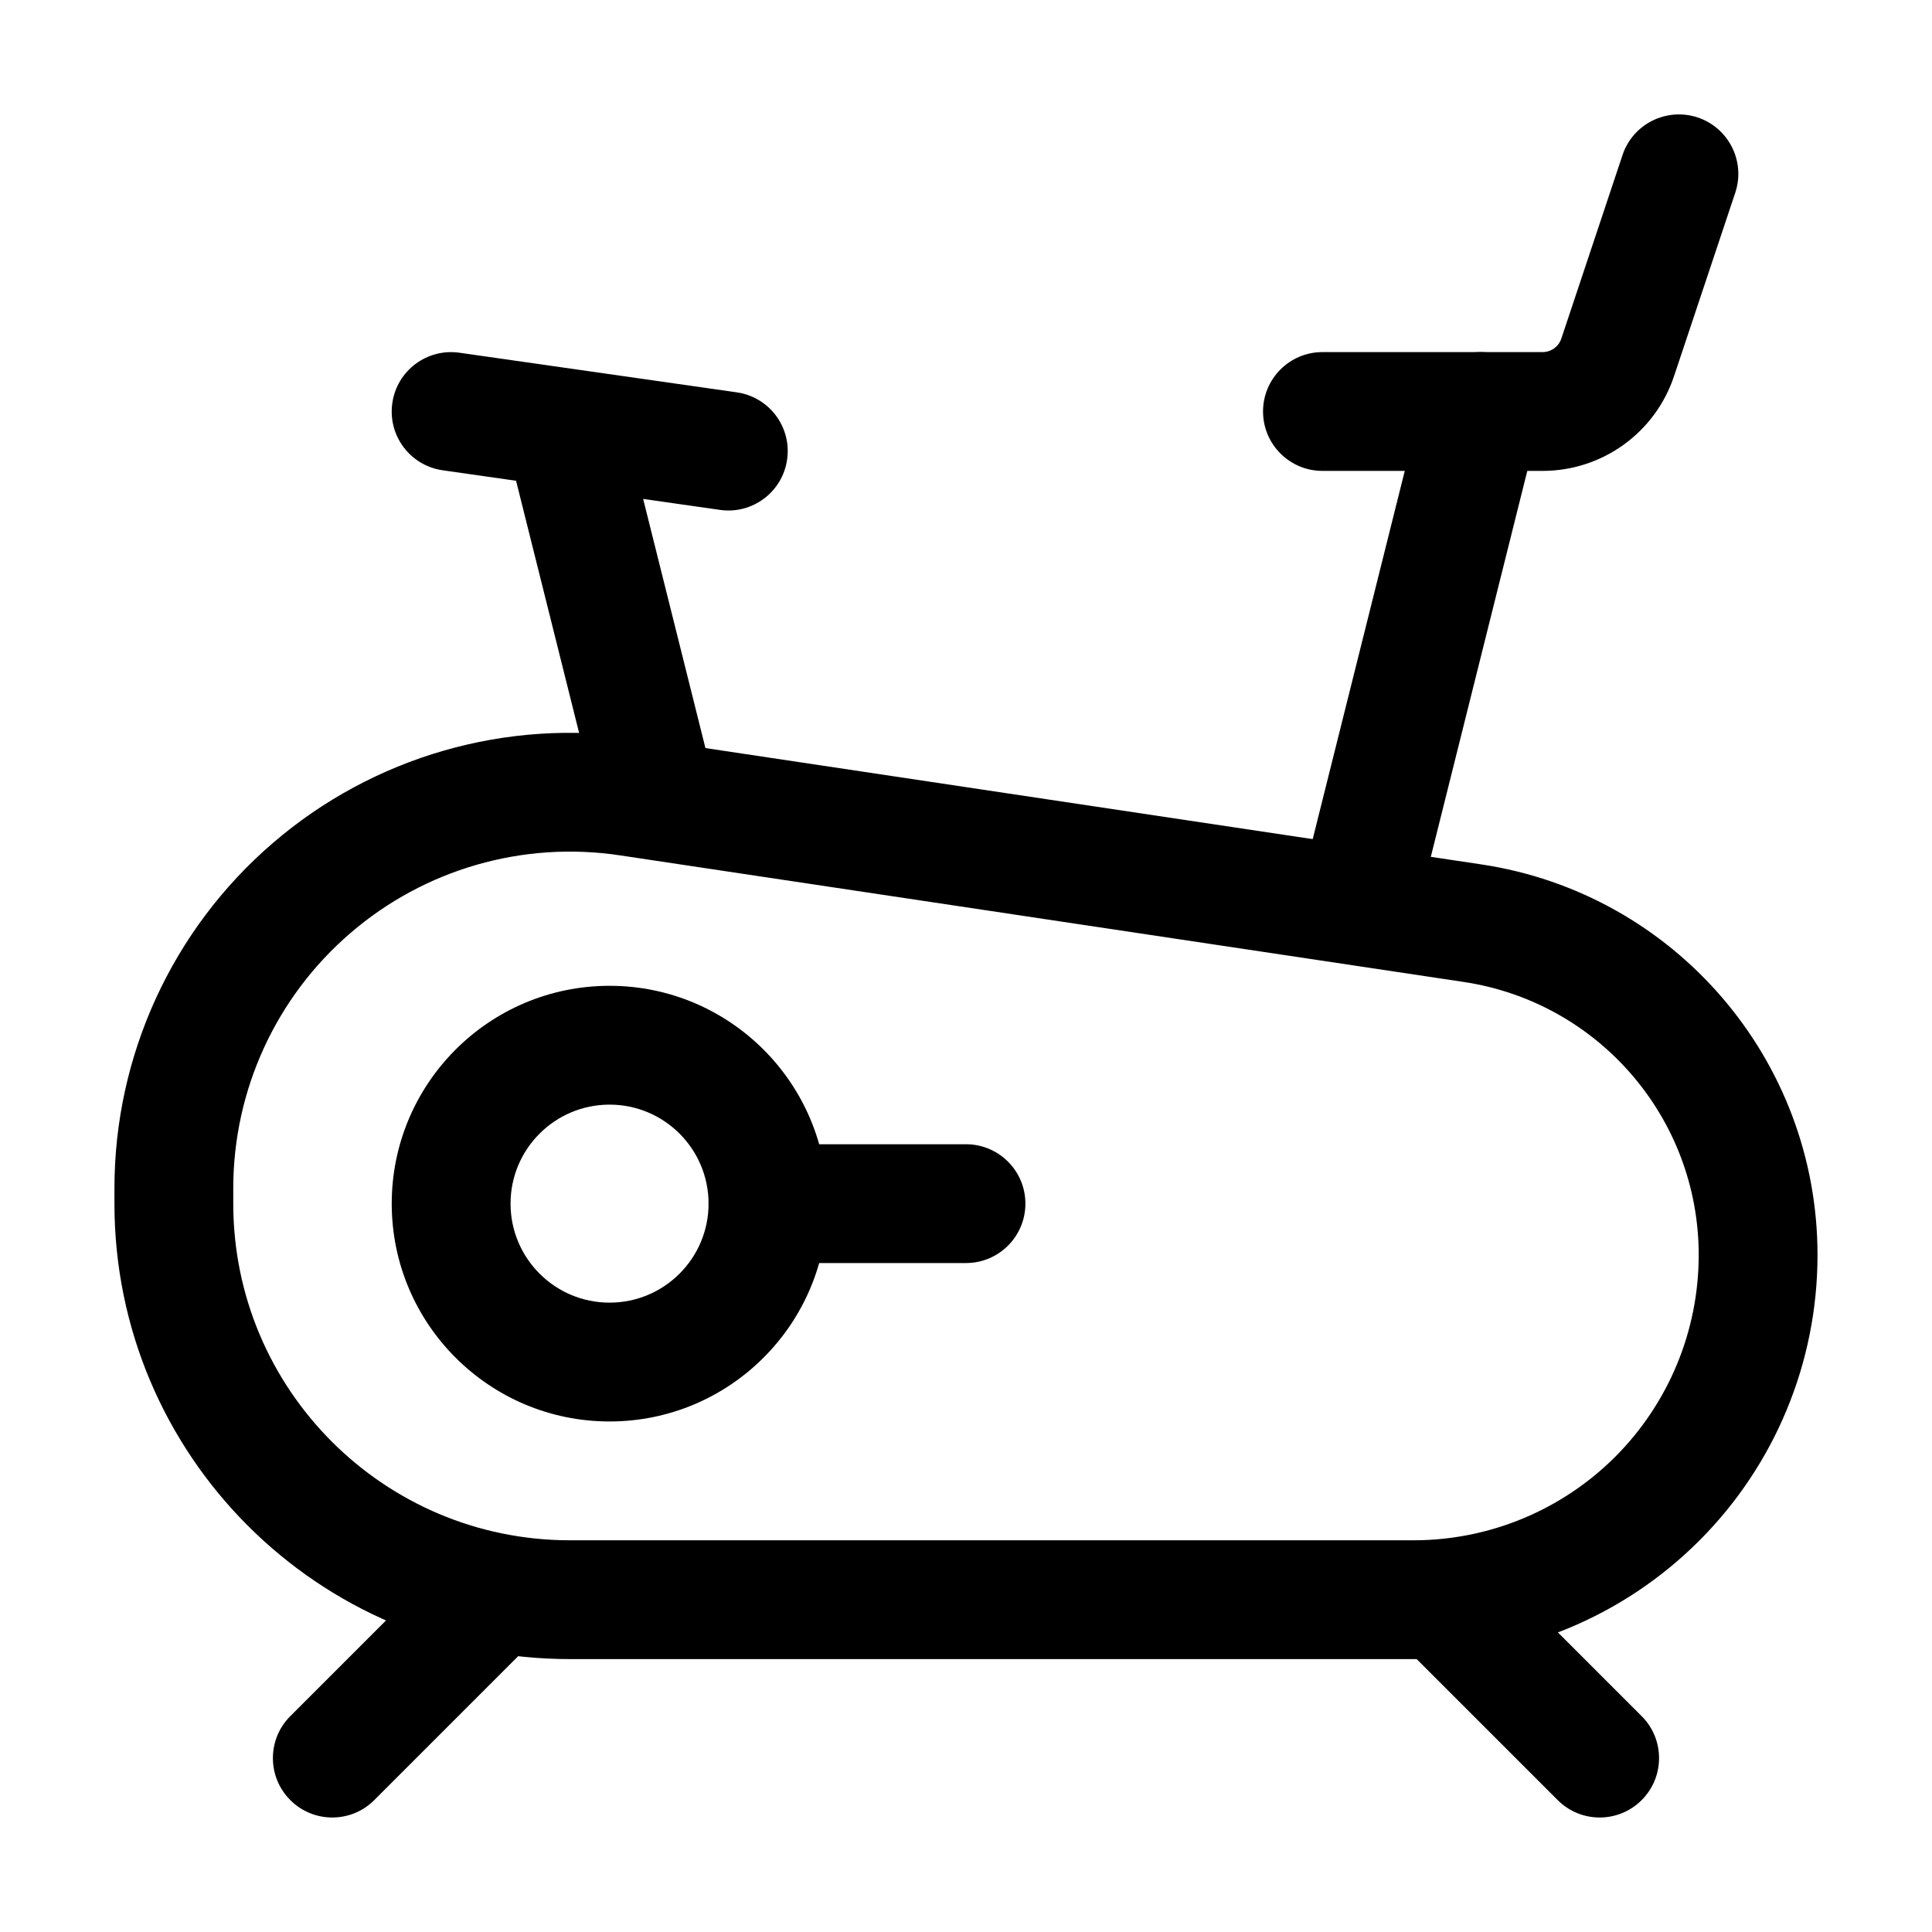 <?xml version="1.0" encoding="UTF-8"?>
<!-- Uploaded to: ICON Repo, www.iconrepo.com, Generator: ICON Repo Mixer Tools -->
<svg fill="#000000" width="800px" height="800px" version="1.1" viewBox="144 144 512 512" xmlns="http://www.w3.org/2000/svg">
 <g fill-rule="evenodd">
  <path d="m625.66 476.58c0-51.809-37.91-95.828-89.133-103.51-62.242-9.32-151.54-22.734-223.59-33.523-34.742-5.227-70.051 4.977-96.668 27.898-26.641 22.922-41.941 56.32-41.941 91.461v4.074c0 66.672 54.035 120.7 120.7 120.7h223.57c28.402 0 55.629-11.273 75.699-31.363 20.09-20.07 31.363-47.297 31.363-75.699v-0.043zm-31.488 0v0.043c0 20.047-7.957 39.254-22.125 53.445-14.191 14.168-33.398 22.125-53.445 22.125h-223.57c-49.27 0-89.215-39.949-89.215-89.215v-4.074c0-25.969 11.316-50.652 31.004-67.594 19.668-16.961 45.762-24.496 71.438-20.637 0 0 223.59 33.547 223.59 33.547 35.832 5.375 62.324 36.129 62.324 72.359z"/>
  <path d="m514.82 579.06 41.984 41.984c6.129 6.152 16.121 6.152 22.25 0 6.152-6.129 6.152-16.121 0-22.25l-41.984-41.984c-6.129-6.152-16.121-6.152-22.25 0-6.152 6.129-6.152 16.121 0 22.25z"/>
  <path d="m262.92 556.81-41.984 41.984c-6.152 6.129-6.152 16.121 0 22.25 6.129 6.152 16.121 6.152 22.25 0l41.984-41.984c6.152-6.129 6.152-16.121 0-22.25-6.129-6.152-16.121-6.152-22.25 0z"/>
  <path d="m305.54 405.25c-31.867 0-57.727 25.863-57.727 57.727 0 31.867 25.863 57.727 57.727 57.727 31.867 0 57.727-25.863 57.727-57.727 0-31.867-25.863-57.727-57.727-57.727zm0 31.488c14.484 0 26.238 11.754 26.238 26.238s-11.754 26.238-26.238 26.238-26.238-11.754-26.238-26.238 11.754-26.238 26.238-26.238z"/>
  <path d="m347.52 478.72h52.48c8.691 0 15.742-7.055 15.742-15.742 0-8.691-7.055-15.742-15.742-15.742h-52.48c-8.691 0-15.742 7.055-15.742 15.742 0 8.691 7.055 15.742 15.742 15.742z"/>
  <path d="m331.31 343.7-20.992-83.969c-2.121-8.418-10.664-13.562-19.102-11.461-8.418 2.121-13.562 10.664-11.461 19.102l20.992 83.969c2.121 8.418 10.664 13.562 19.102 11.461 8.418-2.121 13.562-10.664 11.461-19.102z"/>
  <path d="m261.32 268.63 73.473 10.496c8.605 1.238 16.582-4.746 17.801-13.352 1.238-8.605-4.746-16.582-13.352-17.801l-73.473-10.496c-8.605-1.238-16.582 4.746-17.801 13.352-1.238 8.605 4.746 16.582 13.352 17.801z"/>
  <path d="m520.24 382.83 31.488-125.95c2.098-8.438-3.043-16.984-11.461-19.102-8.438-2.098-16.984 3.043-19.102 11.461l-31.488 125.95c-2.098 8.438 3.043 16.984 11.461 19.102 8.438 2.098 16.984-3.043 19.102-11.461z"/>
  <path d="m573.98 185.1-16.207 48.617c-0.715 2.141-2.707 3.59-4.977 3.59h-58.336c-8.691 0-15.742 7.055-15.742 15.742 0 8.691 7.055 15.742 15.742 15.742h58.336c15.828 0 29.852-10.117 34.848-25.129 6.215-18.578 16.227-48.617 16.227-48.617 2.731-8.25-1.723-17.172-9.973-19.922-8.25-2.731-17.172 1.723-19.922 9.973z"/>
 </g>
</svg>